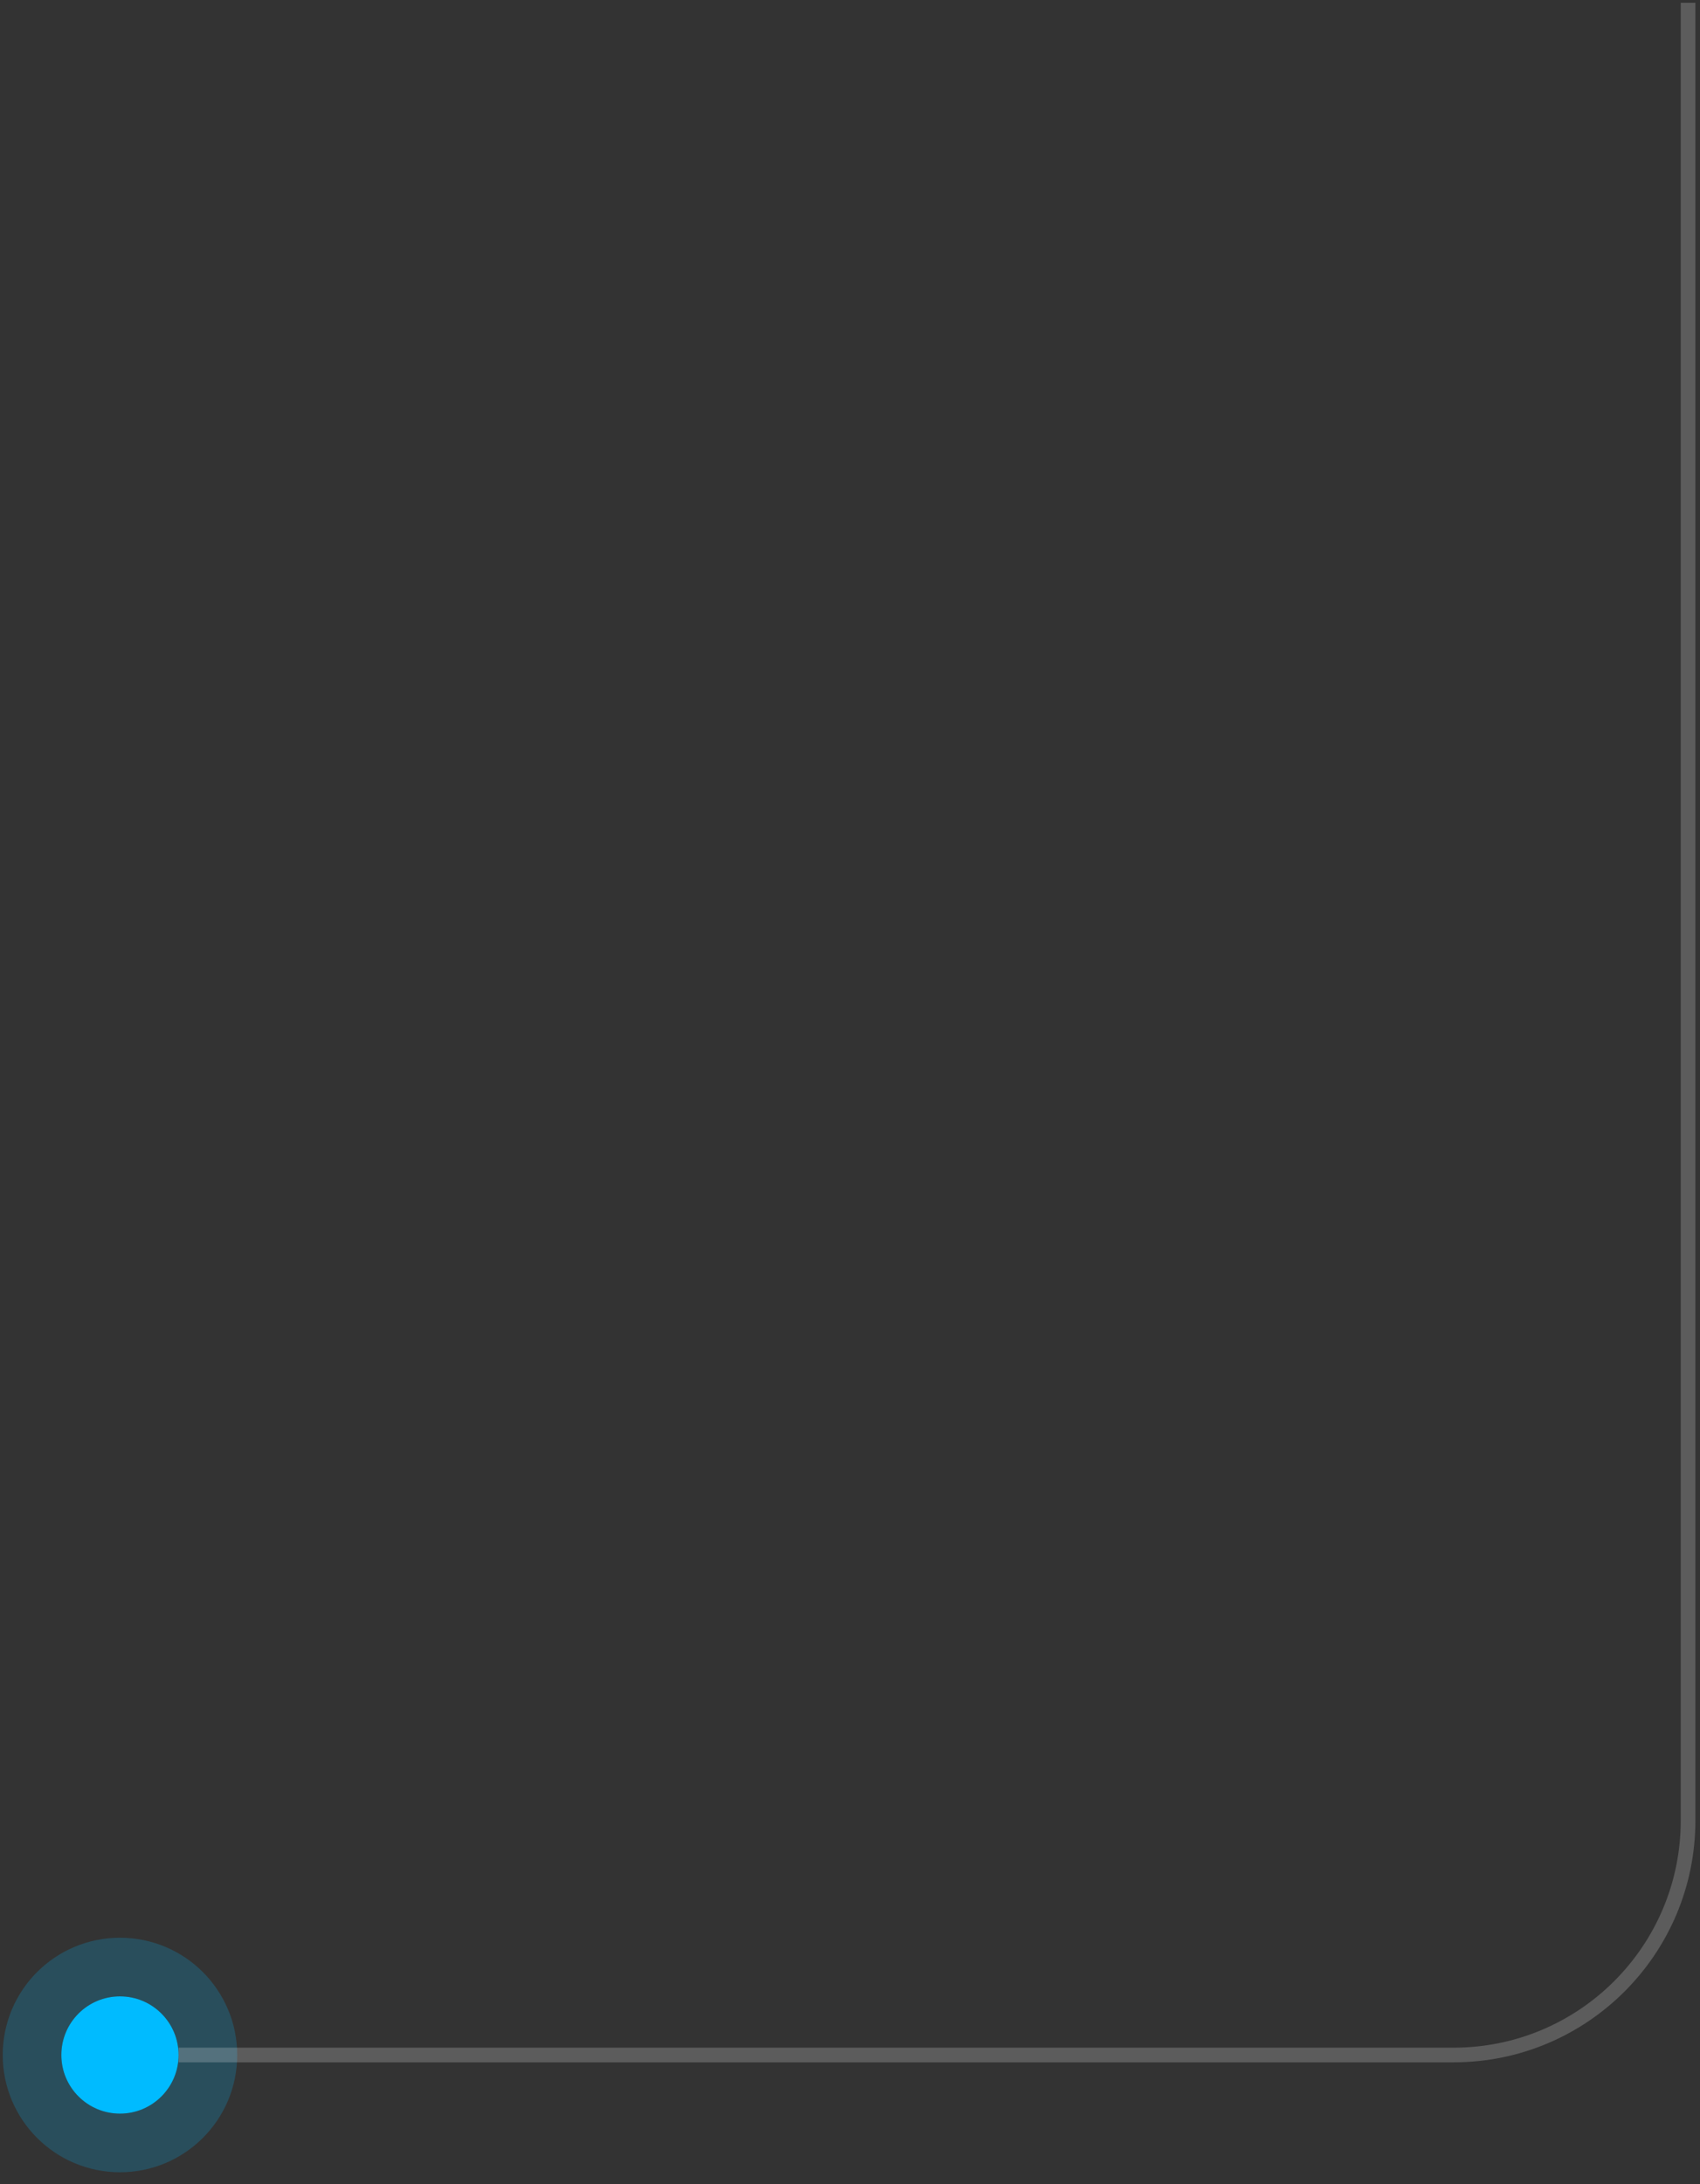 <svg xmlns="http://www.w3.org/2000/svg" width="116" height="149" viewBox="0 0 116 149" fill="none"><rect x="0" y="0" width="116" height="149" fill="#333333" stroke="none"/><circle cx="4" cy="4" r="4" transform="matrix(-4.37114e-08 -1 -1 4.37114e-08 12.186 144.19)" fill="#00BBFF"></circle><circle cx="4" cy="4" r="6" transform="matrix(-4.37114e-08 -1 -1 4.37114e-08 12.186 144.19)" stroke="#00BBFF" stroke-opacity="0.2" stroke-width="4"></circle><path d="M12.186 140.19L99.186 140.19C108.023 140.19 115.186 133.027 115.186 124.19L115.186 0.19" stroke="white" stroke-opacity="0.2"></path></svg>